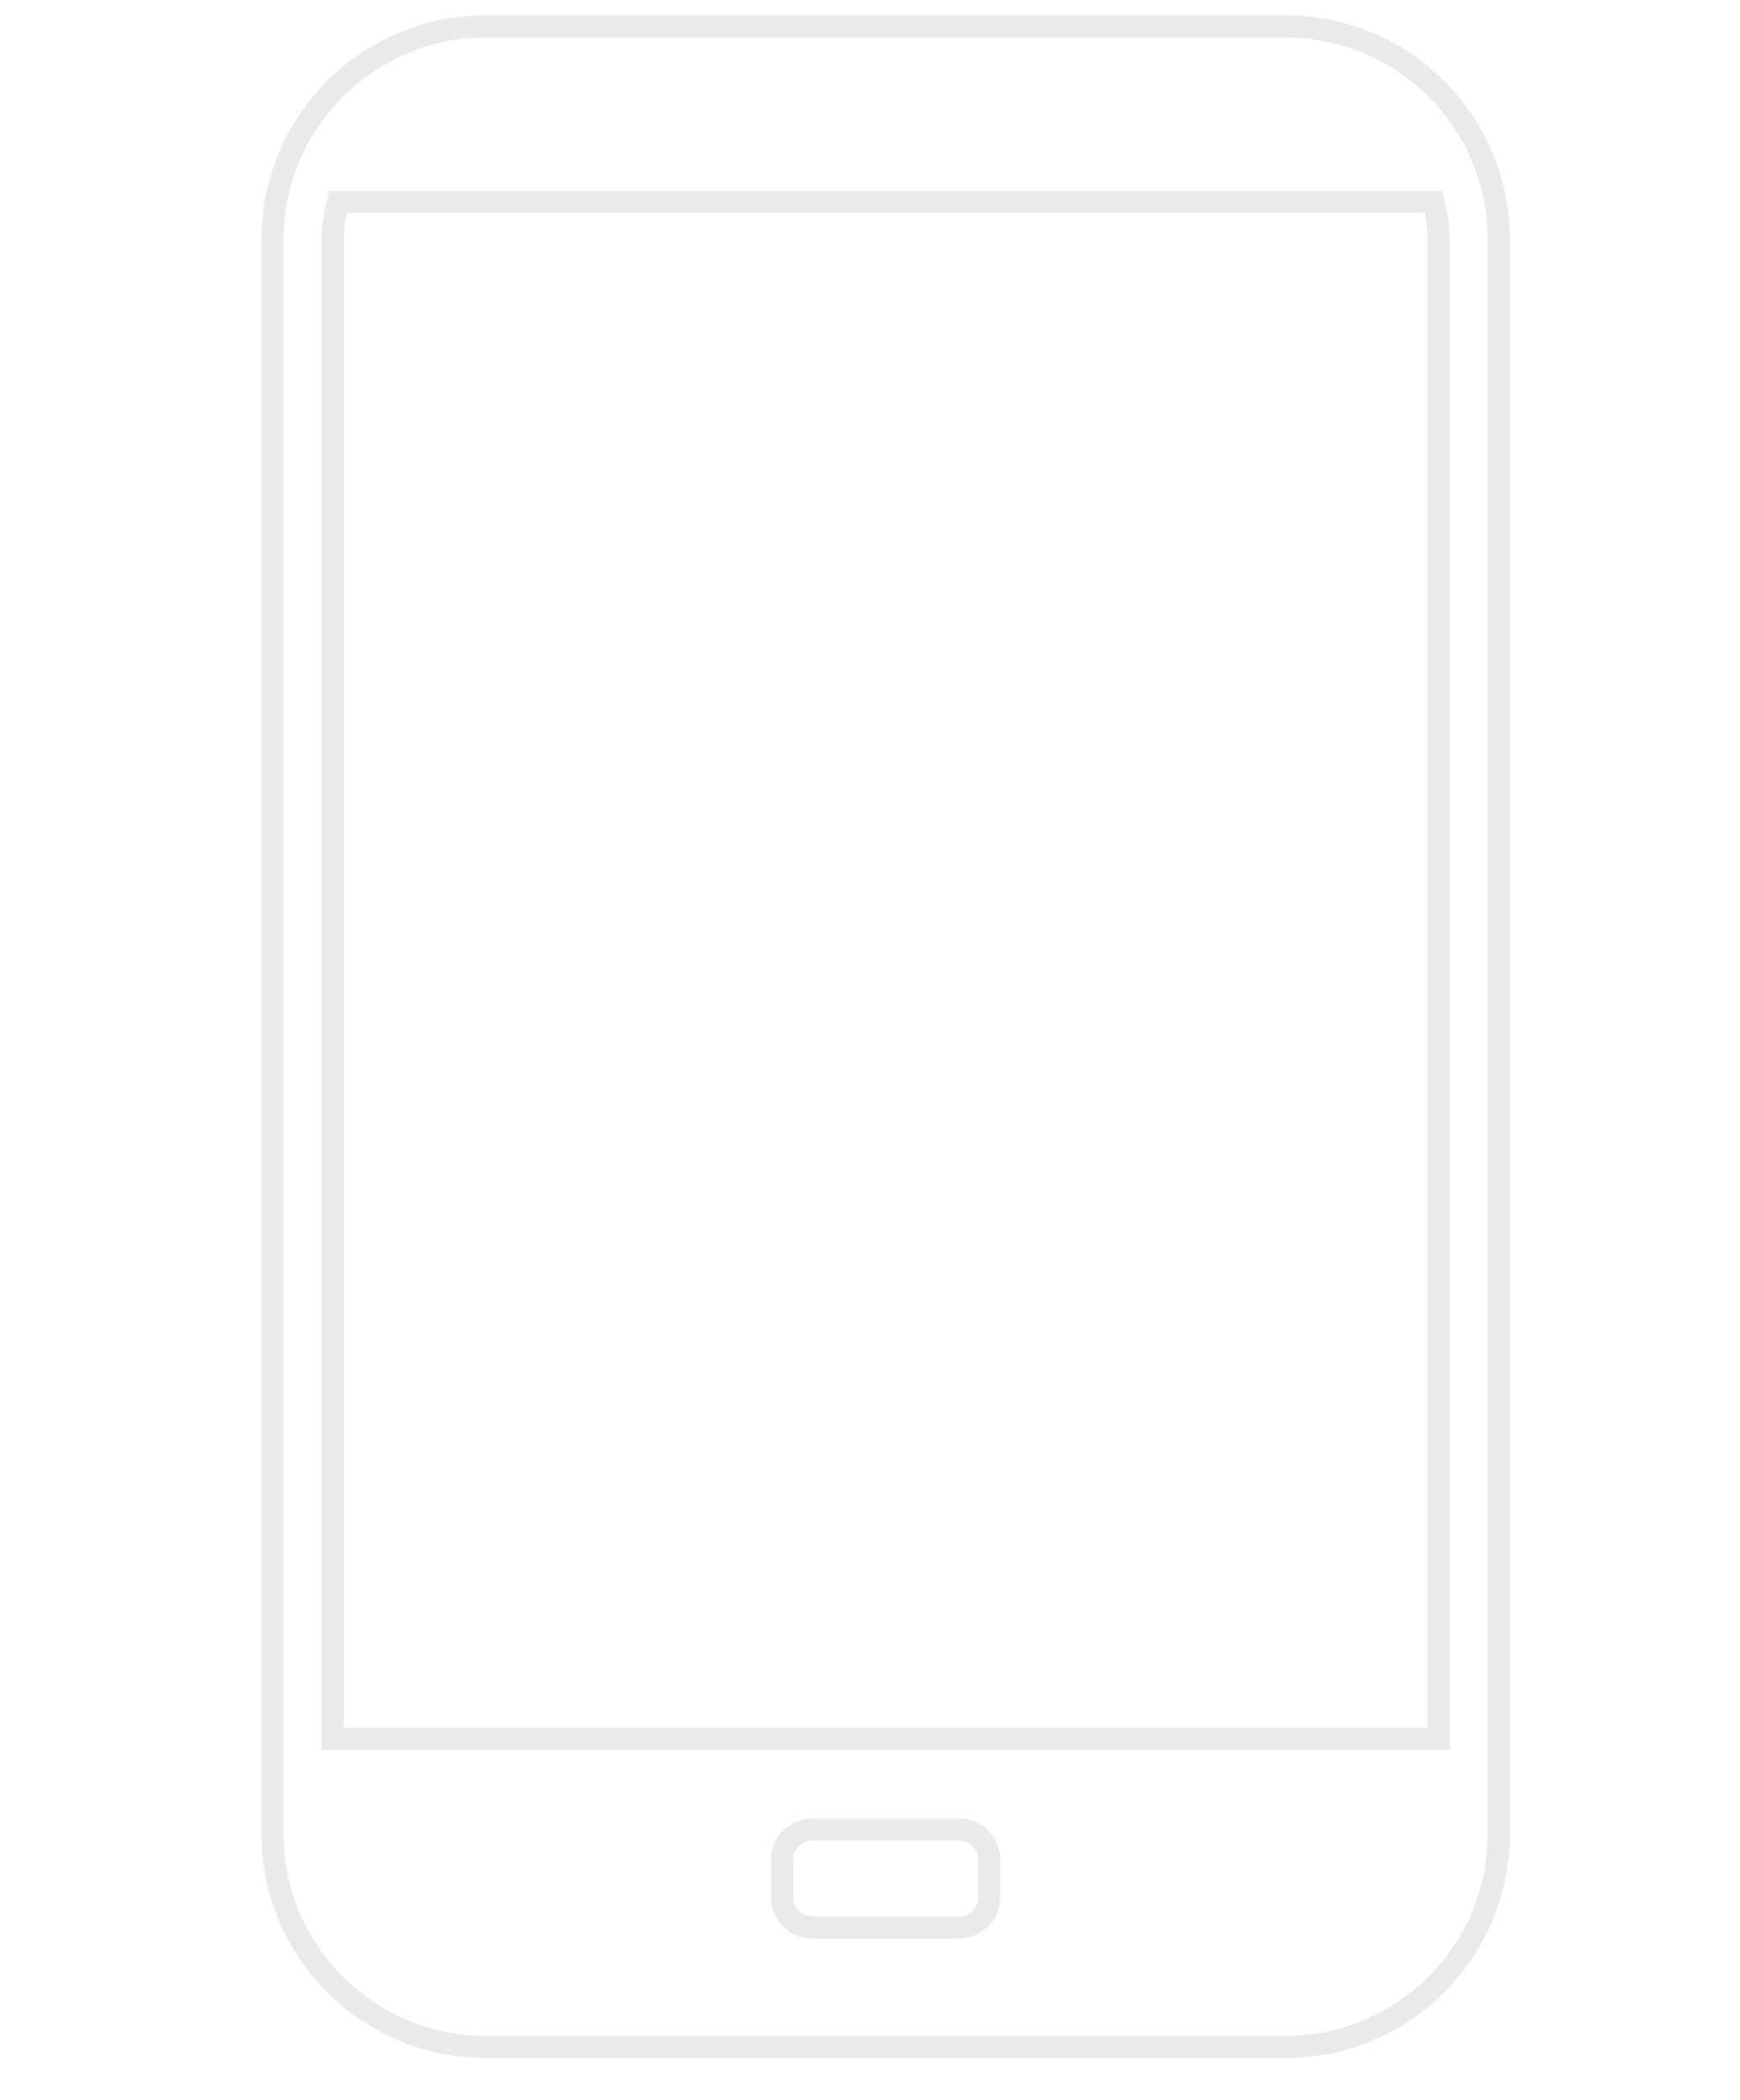 <?xml version="1.0" encoding="iso-8859-1"?>
<!-- Generator: Adobe Illustrator 18.1.1, SVG Export Plug-In . SVG Version: 6.00 Build 0)  -->
<!DOCTYPE svg PUBLIC "-//W3C//DTD SVG 1.1//EN" "http://www.w3.org/Graphics/SVG/1.1/DTD/svg11.dtd">
<svg version="1.1" id="Layer_1" xmlns="http://www.w3.org/2000/svg" xmlns:xlink="http://www.w3.org/1999/xlink" x="0px" y="0px"
	 viewBox="0 0 222.416 268.45" style="enable-background:new 0 0 222.416 268.45;" xml:space="preserve">
<path style="fill:none;stroke:#EAEAEA;stroke-width:2.835;stroke-miterlimit:10;" d="M164.372,3.382H62.06
	c-15.012,0-27.229,12.208-27.229,27.221v203.81c0,15.005,12.217,27.214,27.229,27.214h102.312c15.005,0,27.213-12.209,27.213-27.214
	V30.603C191.585,15.591,179.377,3.382,164.372,3.382z M183.887,30.603v191.654H42.529V30.603c0-1.661,0.275-3.255,0.666-4.796
	h140.023C183.617,27.349,183.887,28.942,183.887,30.603z M99.979,242.503v-4.811c0-2.128,1.729-3.849,3.849-3.849h18.76
	c2.135,0,3.849,1.721,3.849,3.849v4.811c0,2.127-1.714,3.849-3.849,3.849h-18.76C101.708,246.352,99.979,244.63,99.979,242.503z"/>
</svg>
